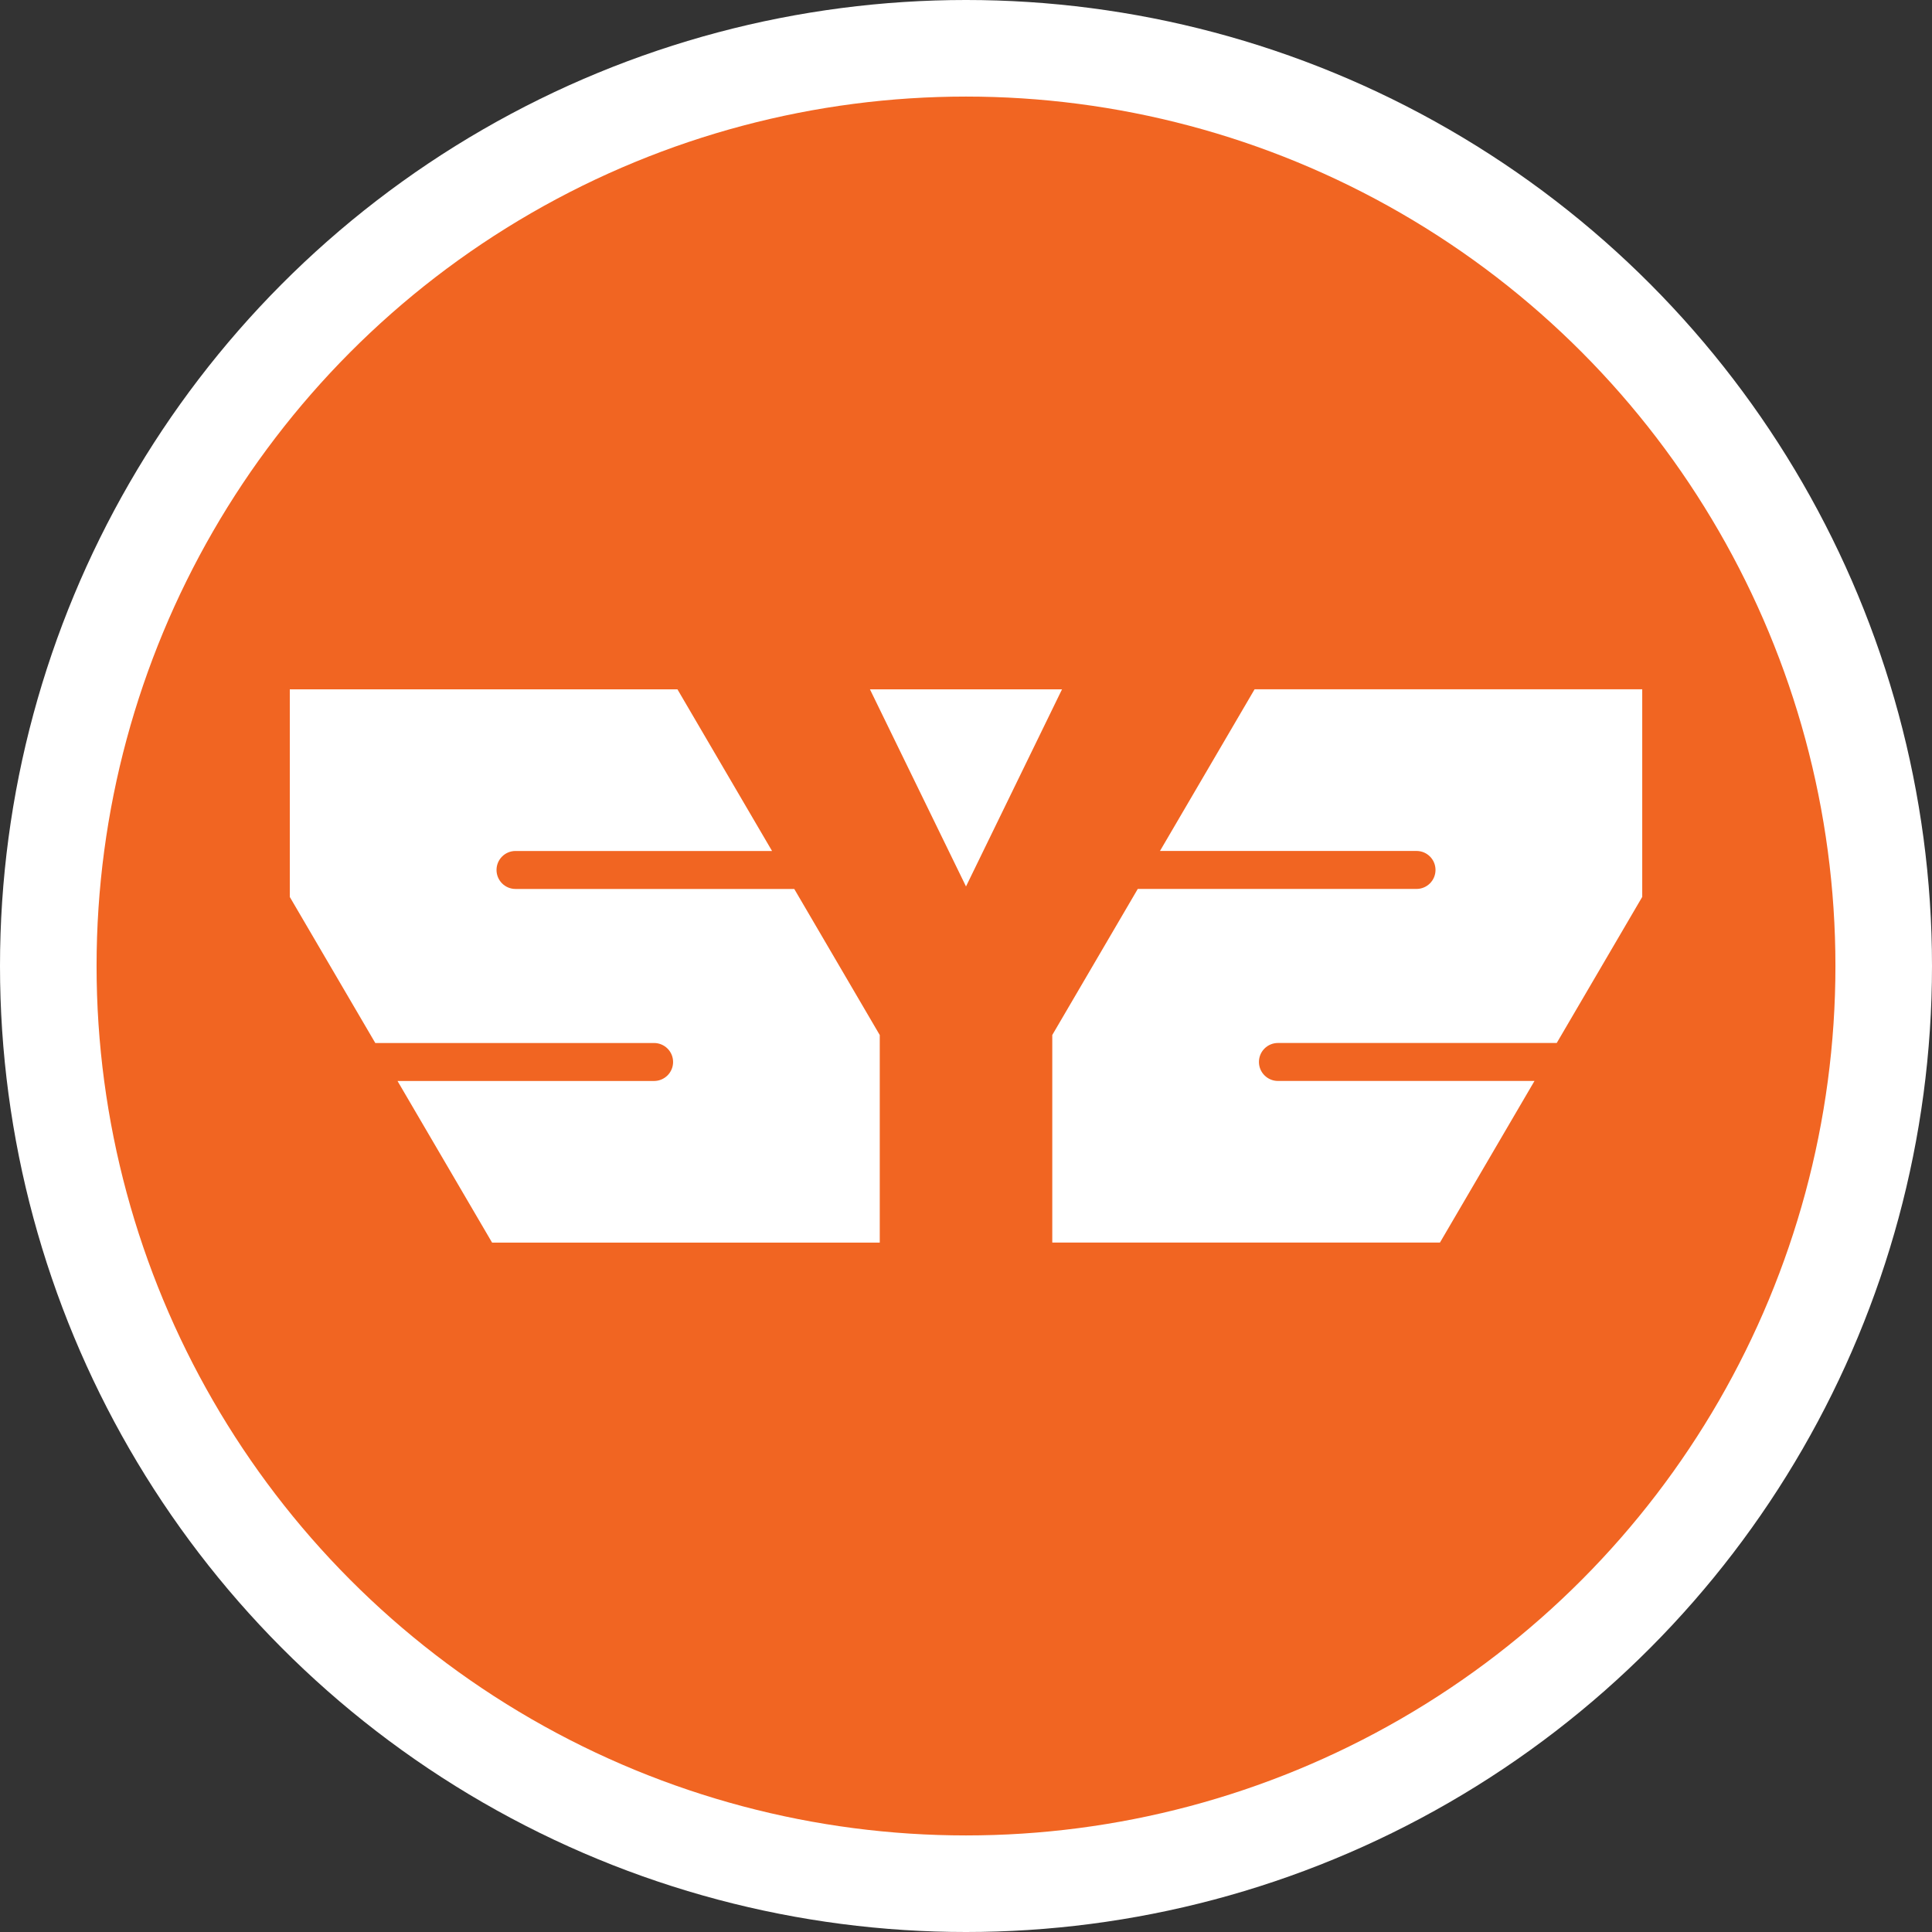 <?xml version="1.0" encoding="utf-8"?>
<!-- Generator: Adobe Illustrator 16.0.0, SVG Export Plug-In . SVG Version: 6.00 Build 0)  -->
<!DOCTYPE svg PUBLIC "-//W3C//DTD SVG 1.1//EN" "http://www.w3.org/Graphics/SVG/1.1/DTD/svg11.dtd">
<svg version="1.1" id="Layer_1" xmlns="http://www.w3.org/2000/svg" xmlns:xlink="http://www.w3.org/1999/xlink" x="0px" y="0px"
	 width="64px" height="64px" viewBox="0 0 64 64" style="enable-background:new 0 0 64 64;" xml:space="preserve">
<rect x="0" y="0" width="64" height="64" fill="#333333" stroke="none"/>
<style type="text/css">
<![CDATA[
	.st0{fill:#7E459A;}
	.st1{fill:#14B690;}
	.st2{fill:#E5E53E;}
	.st3{fill:#4D4D4D;}
	.st4{fill:#E9CC2B;}
	.st5{fill:none;stroke:#002A6A;stroke-width:2;stroke-miterlimit:10;}
	.st6{fill:#1B75BB;}
	.st7{fill:#1D9178;}
	.st8{fill:#ED8121;}
	.st9{fill:#50C0B4;}
	.st10{fill:#5495CF;}
	.st11{fill:#56BFA0;}
	.st12{fill:#F05A28;}
	.st13{fill:#F0820A;}
	.st14{fill:#F15A24;}
	.st15{fill:#F16522;}
	.st16{fill:#F48331;}
	.st17{fill:#F89E38;}
	.st18{fill:#927D00;}
	.st19{fill:#C7B299;}
	.st20{fill:#FBB03B;}
	.st21{fill:#FDC010;}
	.st22{fill:#FFBE13;}
	.st23{fill:#FFD700;}
	.st24{fill:#FFFFFF;}
	.st25{fill:#333333;}
	.st26{fill:#39B54A;}
	.st27{fill:#002A6A;}
	.st28{fill:#003964;}
	.st29{fill:#009245;}
	.st30{fill:#D3DE46;}
	.st31{fill:#D44327;}
	.st32{fill:#D76F34;}
	.st33{fill:#3FA7F3;}
	.st34{fill:#A34F9D;}
	.st35{fill:#0A64AA;}
	.st36{fill:#76327E;}
	.st37{fill:#DA5222;}
	.st38{fill:#A74B89;}
	.st39{fill:#404041;}
]]>
</style>
<g>
	<circle class="st24" cx="32" cy="32" r="32"/>
	<g>
		<circle class="st15" cx="32" cy="32" r="28.801"/>
	</g>
	<path class="st24" d="M26.311,29.448l2.832,4.839v6.876H16.301l-3.133-5.354h8.498c0.348,0,0.631-0.282,0.631-0.629
		c0-0.349-0.283-0.629-0.631-0.629h-9.234L9.6,29.713v-6.877h12.842l3.133,5.354h-8.498c-0.348,0-0.629,0.281-0.629,0.629
		c0,0.347,0.281,0.629,0.629,0.629H26.311z M41.559,22.835l-3.133,5.354h8.498c0.348,0,0.629,0.281,0.629,0.629
		c0,0.347-0.281,0.629-0.629,0.629h-9.234l-2.832,4.839v6.876h12.842l3.132-5.354h-8.498c-0.347,0-0.63-0.282-0.63-0.629
		c0-0.349,0.283-0.629,0.63-0.629h9.235l2.832-4.839v-6.877H41.559z M28.818,22.835L32,29.365l3.18-6.529H28.818z"/>
</g>
</svg>

